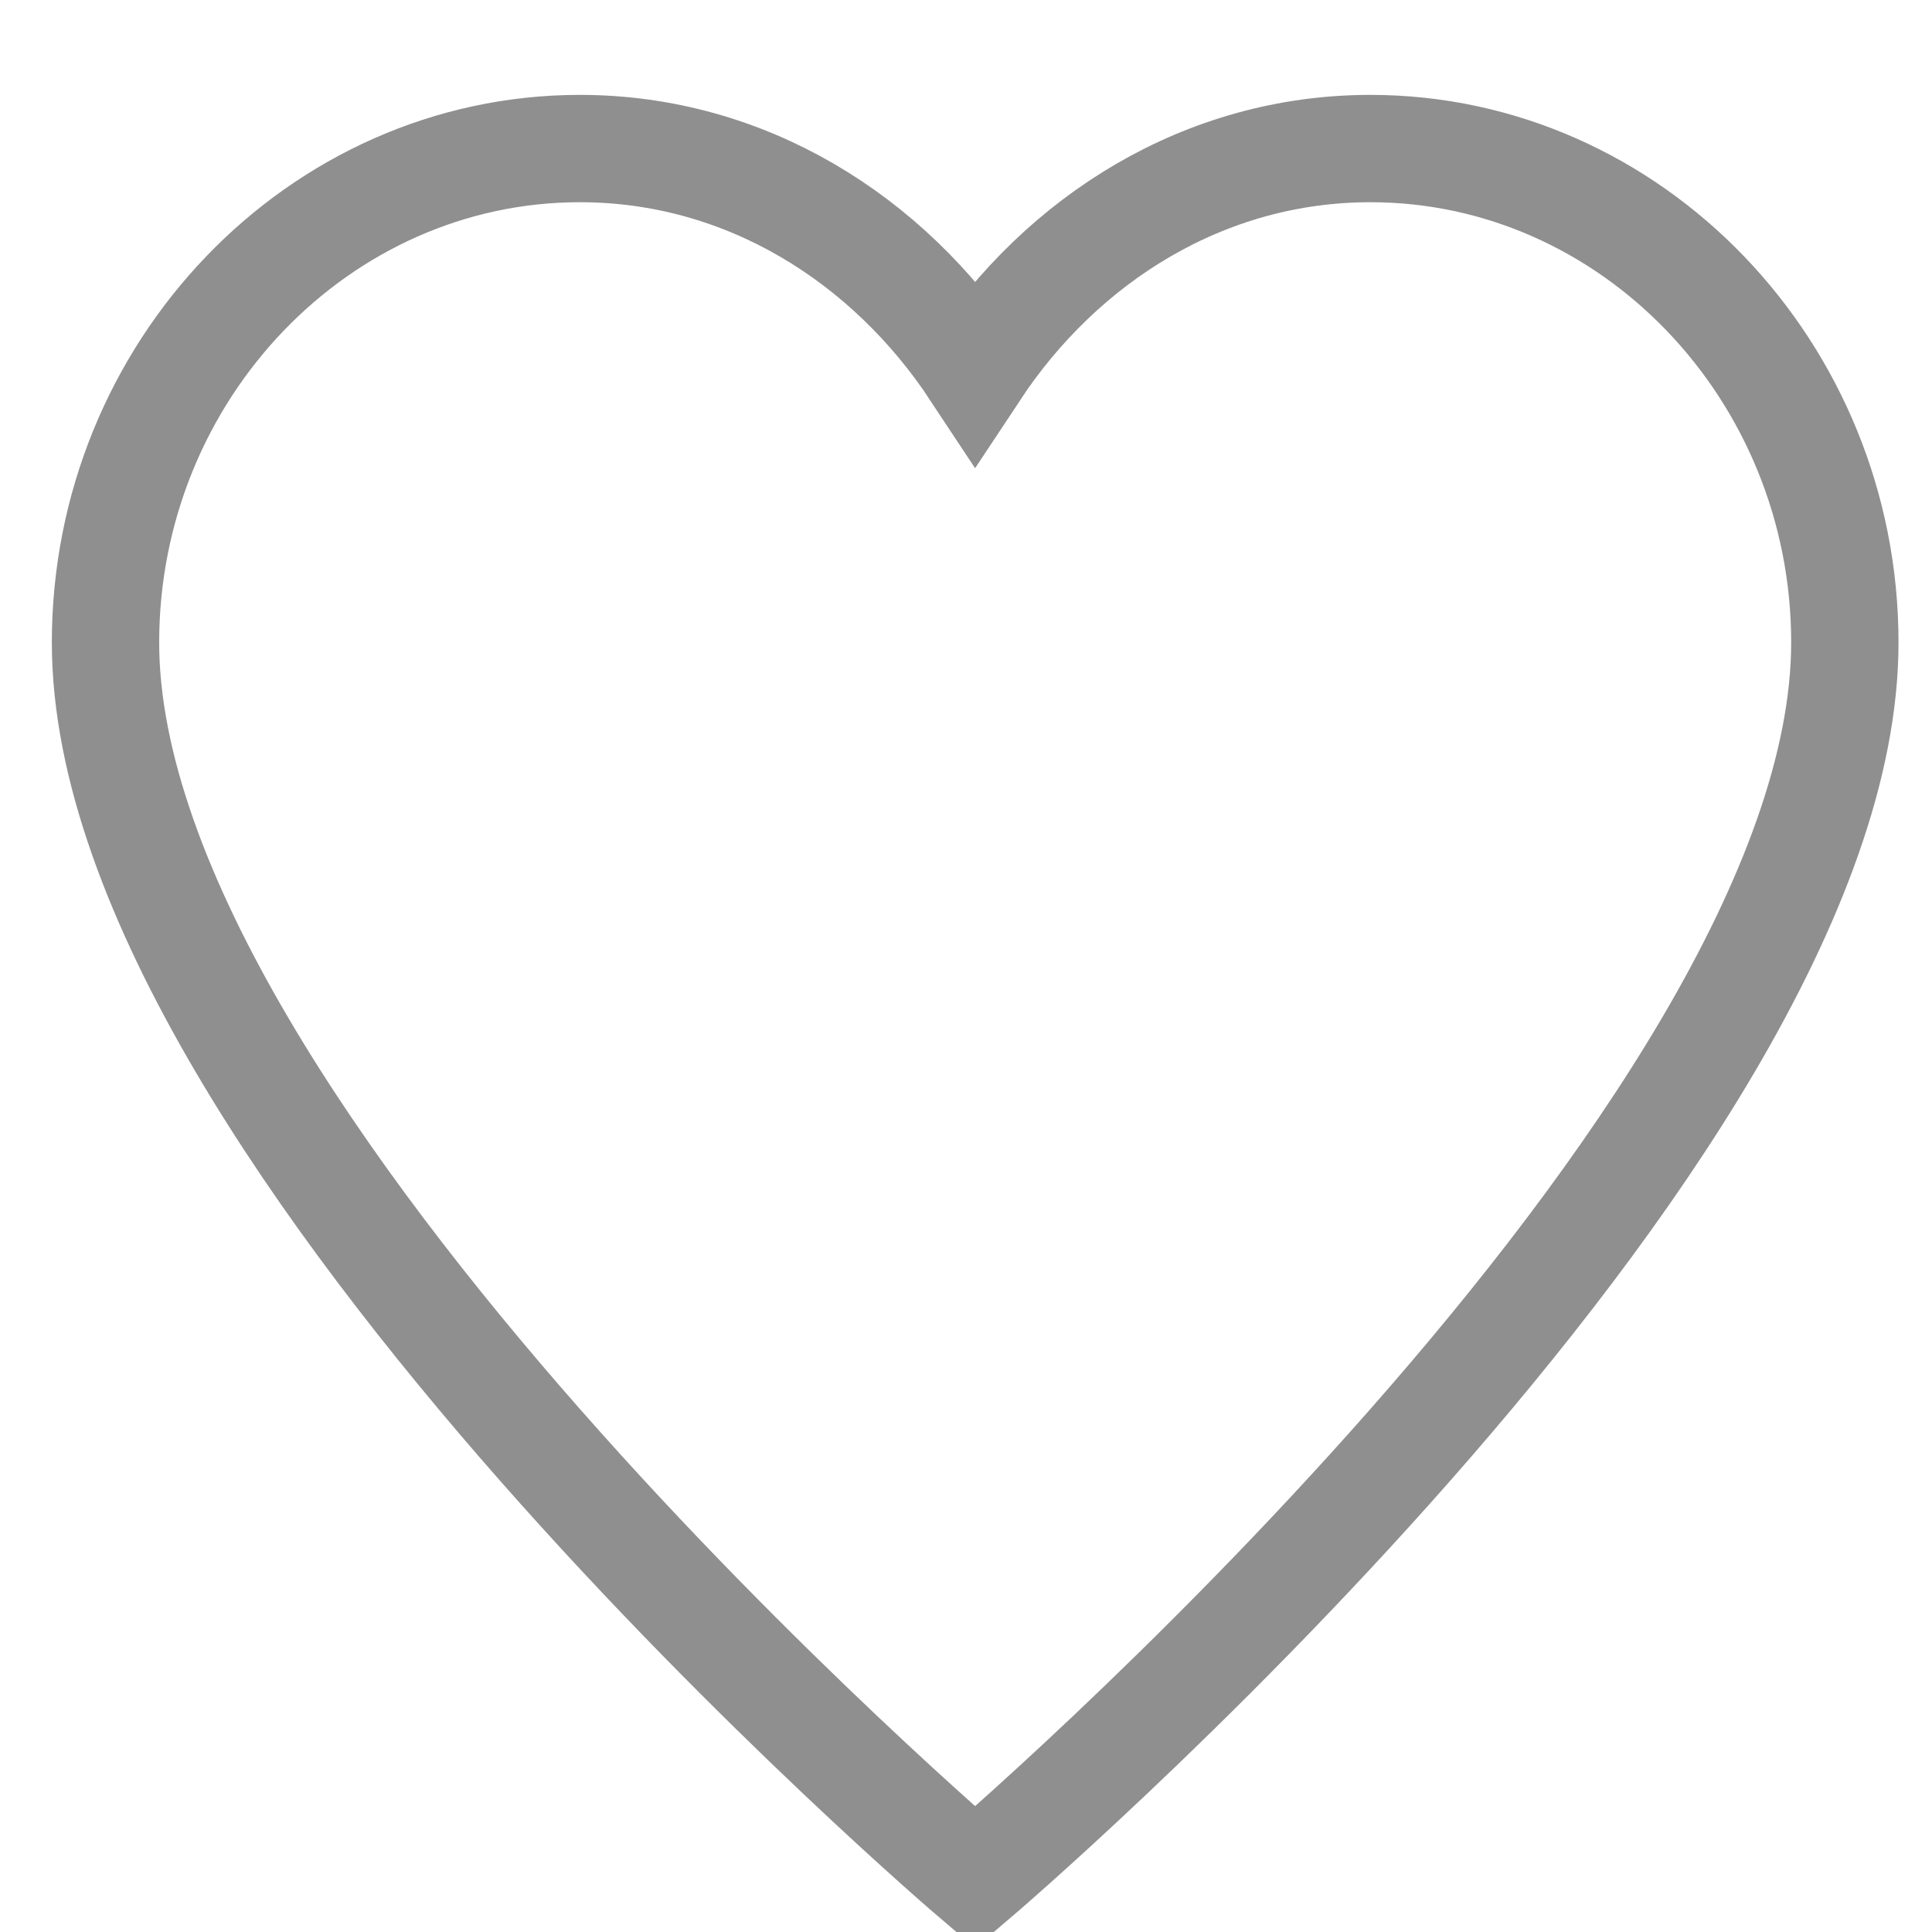 <?xml version="1.0" encoding="UTF-8"?>
<svg width="18px" height="18px" viewBox="0 0 18 18" version="1.1" xmlns="http://www.w3.org/2000/svg" xmlns:xlink="http://www.w3.org/1999/xlink">
    <!-- Generator: sketchtool 40.1 (33804) - http://www.bohemiancoding.com/sketch -->
    <g id="Settings" stroke="none" stroke-width="1" fill="none" fill-rule="evenodd">
        <g id="Icons" transform="translate(-233, -769)" stroke="#8F8F90">
            <g id="icons/list-items/sync" transform="translate(233.615, 770)">
                <g id="Group" transform="translate(0.368, 0.384)">
                    <path d="M11.785,0 C10.238,0 8.913,0.844 8.102,2.071 C7.292,0.844 5.966,0 4.419,0 C1.989,0 0,2.071 0,4.602 C0,9.205 8.102,16.108 8.102,16.108 C8.102,16.108 16.205,9.205 16.205,4.602 C16.205,2.071 14.216,0 11.785,0 L11.785,0 Z" id="Shape"></path>
                </g>
            </g>
        </g>
    </g>
</svg>